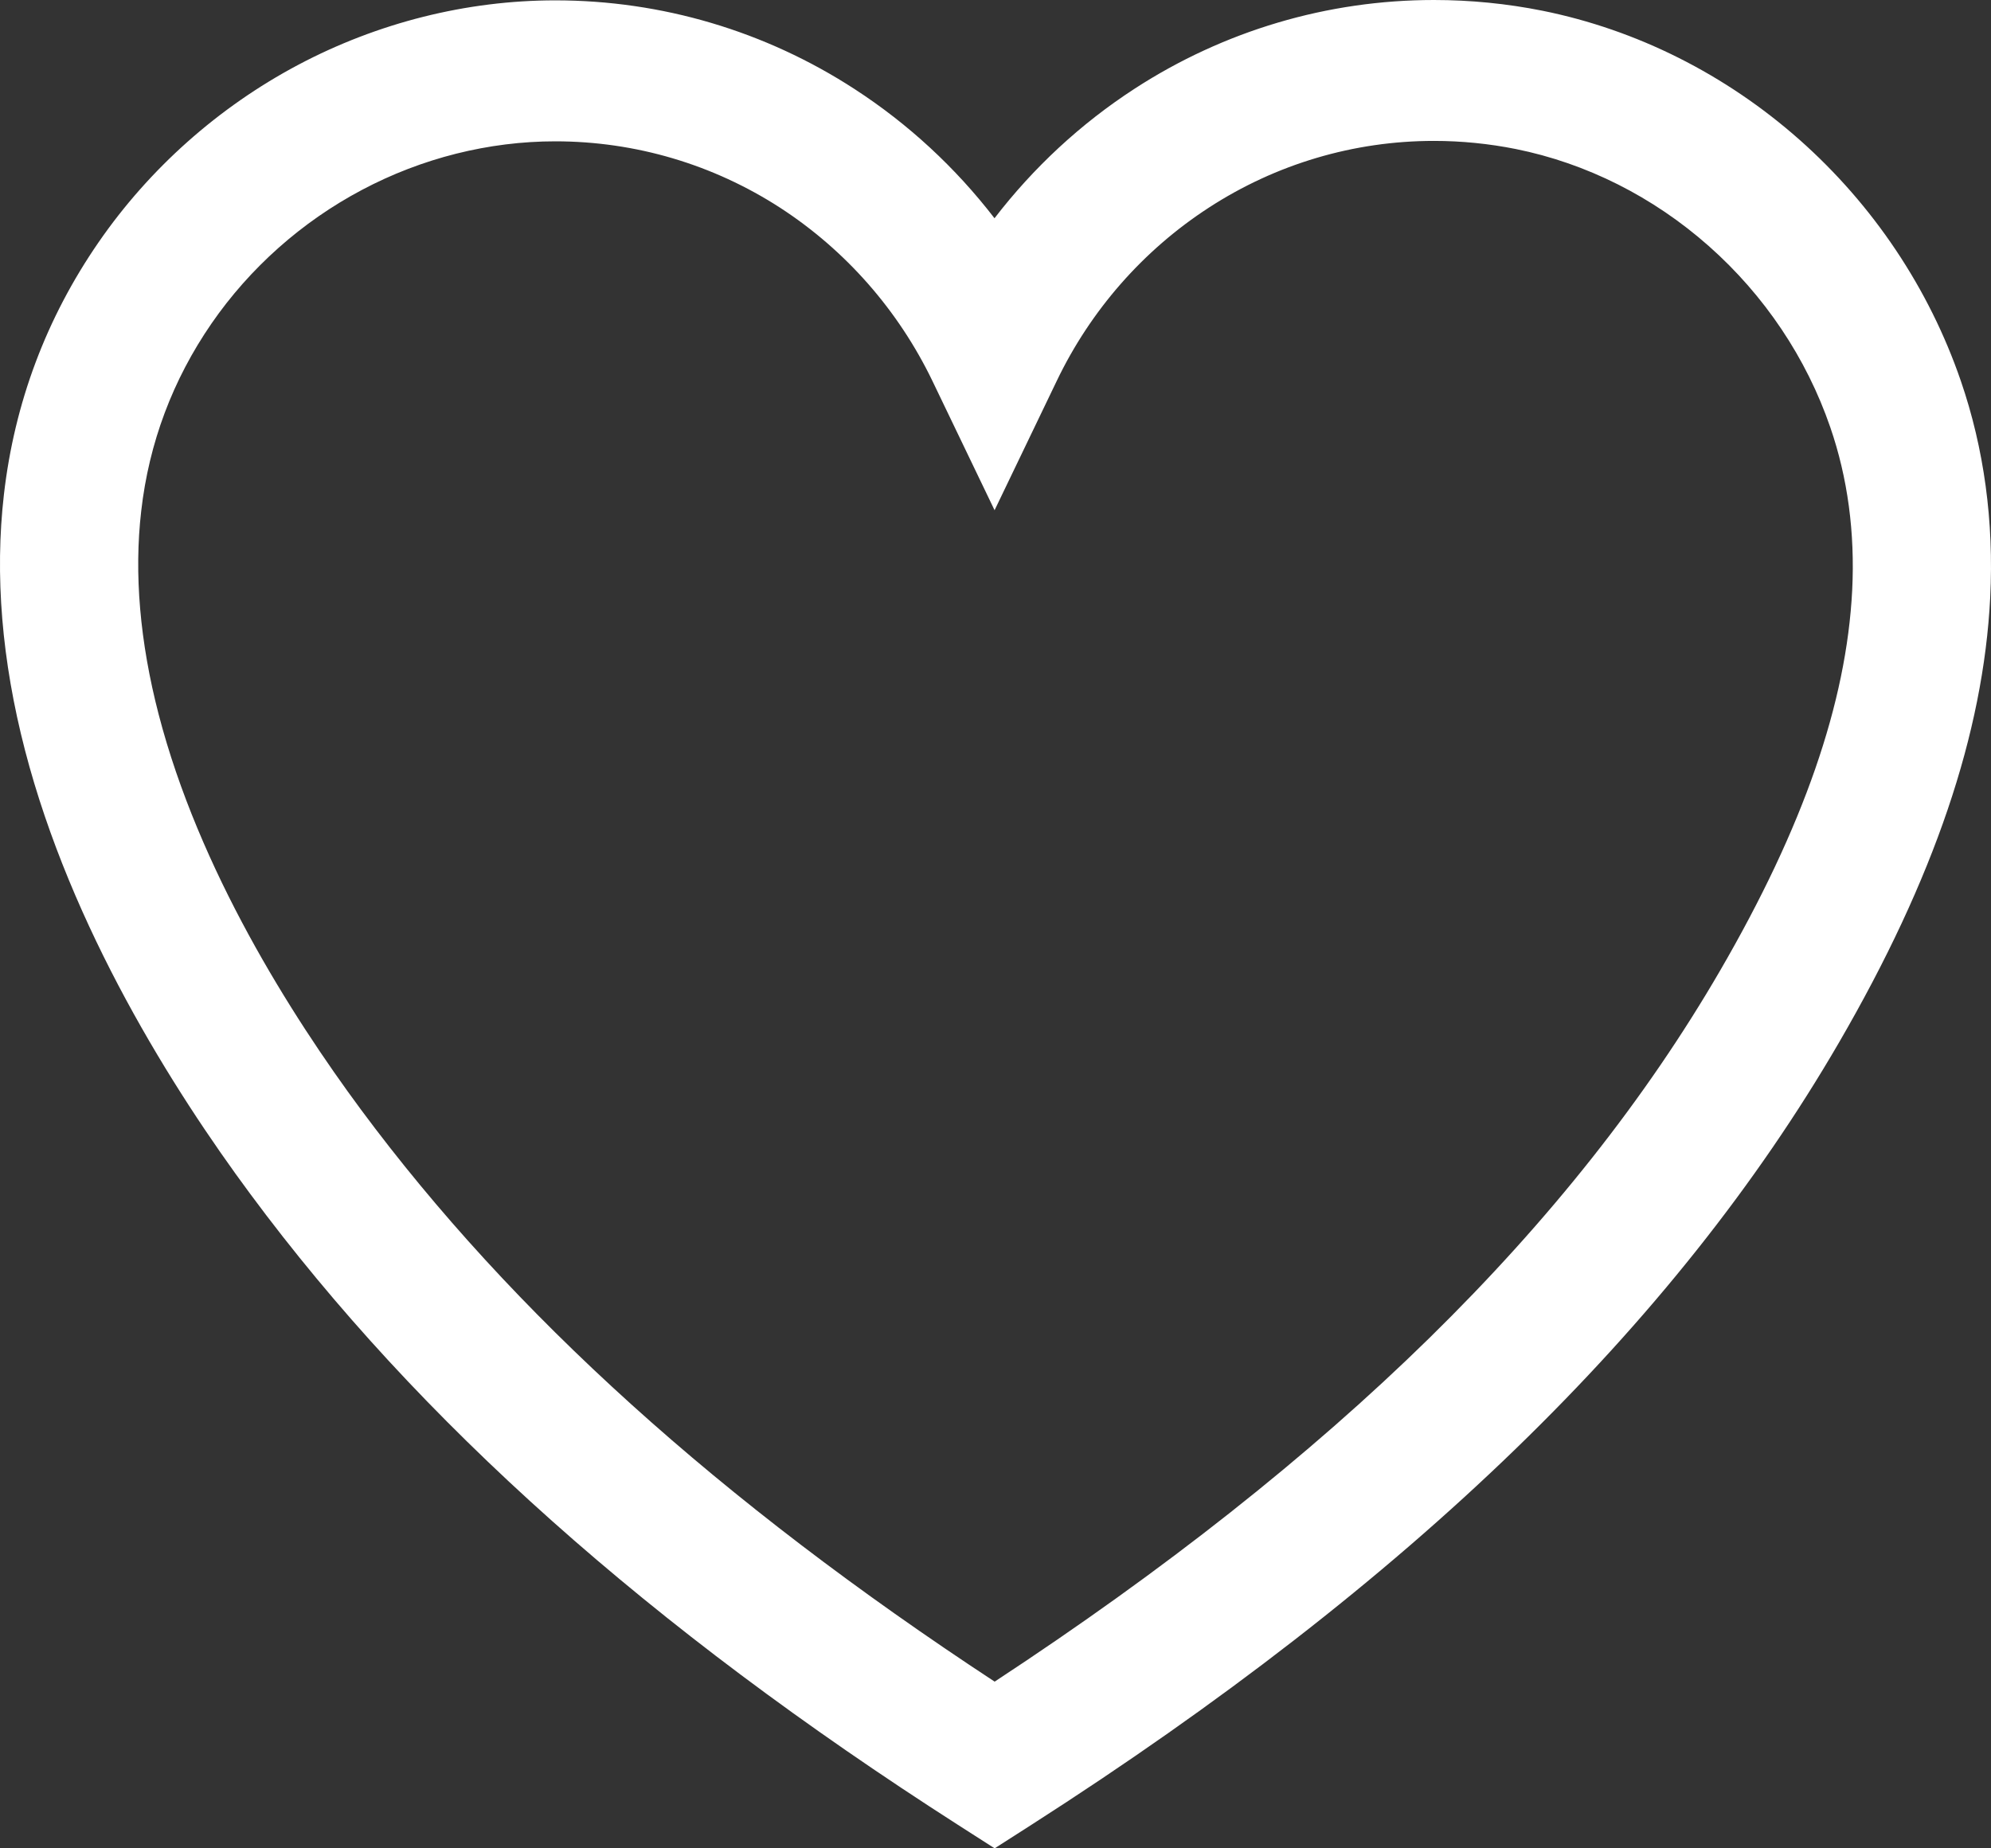 <svg width="28" height="26" viewBox="0 0 28 26" fill="none" xmlns="http://www.w3.org/2000/svg">
<rect x="0" y="0" width="28" height="26" fill="#333333" stroke="none"/>
<path d="M27.575 5.356C27.128 4.056 26.343 2.883 25.305 1.964C24.266 1.045 23.017 0.418 21.692 0.151C21.193 0.051 20.679 0 20.166 0C18.669 0 17.213 0.432 15.956 1.248C15.198 1.74 14.534 2.357 13.986 3.07C13.438 2.358 12.774 1.743 12.017 1.252C10.76 0.436 9.305 0.005 7.809 0.005C7.809 0.005 7.809 0.005 7.809 0.005C6.563 0.005 5.312 0.319 4.192 0.913C3.073 1.507 2.102 2.37 1.385 3.41C0.65 4.476 0.203 5.669 0.055 6.957C-0.075 8.085 0.025 9.295 0.352 10.555C1 13.051 2.433 15.328 3.522 16.798C5.889 19.995 9.143 22.896 13.471 25.669L13.988 26L14.505 25.669C19.828 22.259 23.544 18.658 25.864 14.662C27.198 12.363 27.893 10.316 27.989 8.402C28.042 7.335 27.903 6.31 27.575 5.356ZM13.988 23.655C10.121 21.116 7.202 18.478 5.073 15.604C4.09 14.275 2.798 12.233 2.231 10.048C1.967 9.03 1.884 8.067 1.986 7.188C2.095 6.231 2.428 5.344 2.975 4.55C3.514 3.769 4.245 3.119 5.089 2.672C5.933 2.224 6.874 1.988 7.809 1.988C8.935 1.988 10.029 2.312 10.974 2.924C11.894 3.522 12.634 4.365 13.114 5.361L13.987 7.177L14.86 5.361C15.338 4.363 16.079 3.519 17 2.921C17.945 2.307 19.04 1.982 20.166 1.982C20.553 1.982 20.94 2.021 21.316 2.096C22.309 2.296 23.248 2.768 24.031 3.461C24.814 4.154 25.405 5.036 25.74 6.011C25.985 6.722 26.088 7.493 26.048 8.301C25.968 9.886 25.361 11.636 24.191 13.652C22.107 17.242 18.766 20.518 13.988 23.655Z" fill="white"/>
</svg>

